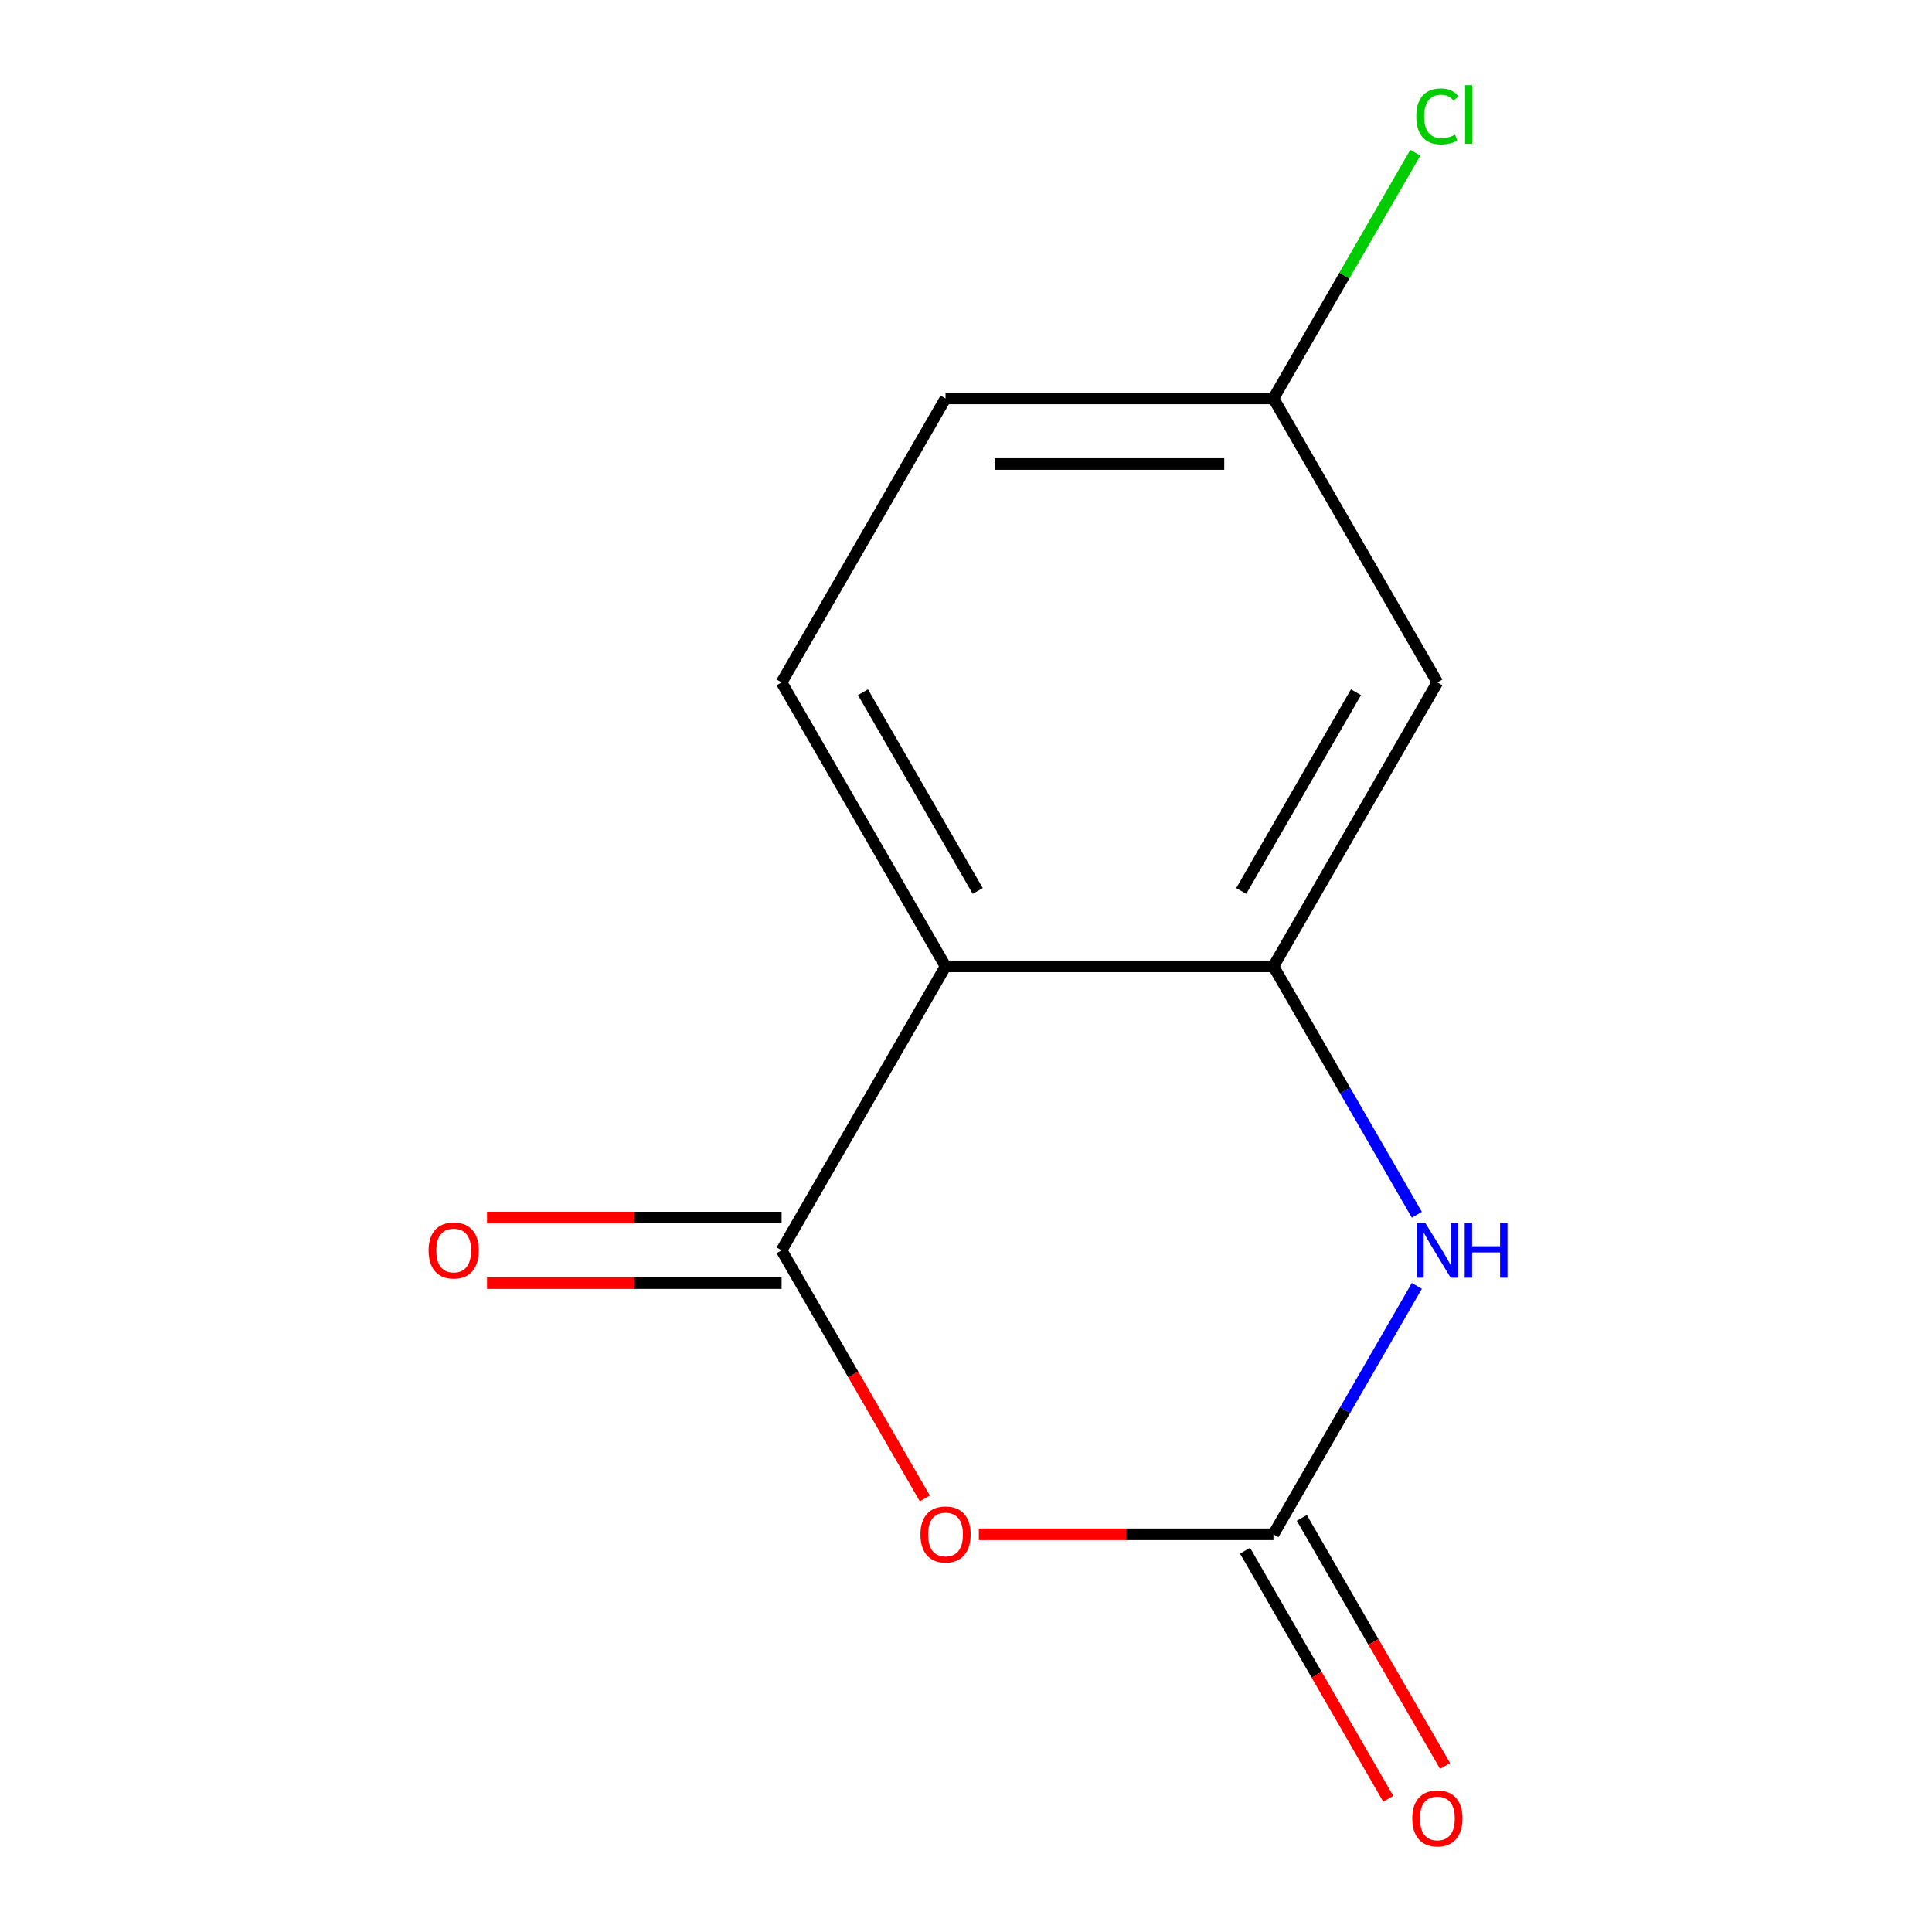 <?xml version='1.0' encoding='iso-8859-1'?>
<svg version='1.1' baseProfile='full'
              xmlns='http://www.w3.org/2000/svg'
                      xmlns:rdkit='http://www.rdkit.org/xml'
                      xmlns:xlink='http://www.w3.org/1999/xlink'
                  xml:space='preserve'
width='1000px' height='1000px' viewBox='0 0 1000 1000'>
<!-- END OF HEADER -->
<rect style='opacity:1.0;fill:#FFFFFF;stroke:none' width='1000' height='1000' x='0' y='0'> </rect>
<path class='bond-0' d='M 478.692,775.586 L 441.622,711.378' style='fill:none;fill-rule:evenodd;stroke:#FF0000;stroke-width:6px;stroke-linecap:butt;stroke-linejoin:miter;stroke-opacity:1' />
<path class='bond-0' d='M 441.622,711.378 L 404.551,647.17' style='fill:none;fill-rule:evenodd;stroke:#000000;stroke-width:6px;stroke-linecap:butt;stroke-linejoin:miter;stroke-opacity:1' />
<path class='bond-2' d='M 506.652,794.149 L 582.889,794.149' style='fill:none;fill-rule:evenodd;stroke:#FF0000;stroke-width:6px;stroke-linecap:butt;stroke-linejoin:miter;stroke-opacity:1' />
<path class='bond-2' d='M 582.889,794.149 L 659.126,794.149' style='fill:none;fill-rule:evenodd;stroke:#000000;stroke-width:6px;stroke-linecap:butt;stroke-linejoin:miter;stroke-opacity:1' />
<path class='bond-1' d='M 404.551,647.17 L 489.409,500.191' style='fill:none;fill-rule:evenodd;stroke:#000000;stroke-width:6px;stroke-linecap:butt;stroke-linejoin:miter;stroke-opacity:1' />
<path class='bond-7' d='M 404.551,630.198 L 328.314,630.198' style='fill:none;fill-rule:evenodd;stroke:#000000;stroke-width:6px;stroke-linecap:butt;stroke-linejoin:miter;stroke-opacity:1' />
<path class='bond-7' d='M 328.314,630.198 L 252.077,630.198' style='fill:none;fill-rule:evenodd;stroke:#FF0000;stroke-width:6px;stroke-linecap:butt;stroke-linejoin:miter;stroke-opacity:1' />
<path class='bond-7' d='M 404.551,664.141 L 328.314,664.141' style='fill:none;fill-rule:evenodd;stroke:#000000;stroke-width:6px;stroke-linecap:butt;stroke-linejoin:miter;stroke-opacity:1' />
<path class='bond-7' d='M 328.314,664.141 L 252.077,664.141' style='fill:none;fill-rule:evenodd;stroke:#FF0000;stroke-width:6px;stroke-linecap:butt;stroke-linejoin:miter;stroke-opacity:1' />
<path class='bond-6' d='M 489.409,500.191 L 404.551,353.212' style='fill:none;fill-rule:evenodd;stroke:#000000;stroke-width:6px;stroke-linecap:butt;stroke-linejoin:miter;stroke-opacity:1' />
<path class='bond-6' d='M 506.076,461.172 L 446.676,358.287' style='fill:none;fill-rule:evenodd;stroke:#000000;stroke-width:6px;stroke-linecap:butt;stroke-linejoin:miter;stroke-opacity:1' />
<path class='bond-12' d='M 489.409,500.191 L 659.126,500.191' style='fill:none;fill-rule:evenodd;stroke:#000000;stroke-width:6px;stroke-linecap:butt;stroke-linejoin:miter;stroke-opacity:1' />
<path class='bond-4' d='M 659.126,794.149 L 696.243,729.861' style='fill:none;fill-rule:evenodd;stroke:#000000;stroke-width:6px;stroke-linecap:butt;stroke-linejoin:miter;stroke-opacity:1' />
<path class='bond-4' d='M 696.243,729.861 L 733.359,665.573' style='fill:none;fill-rule:evenodd;stroke:#0000FF;stroke-width:6px;stroke-linecap:butt;stroke-linejoin:miter;stroke-opacity:1' />
<path class='bond-8' d='M 644.428,802.635 L 681.499,866.843' style='fill:none;fill-rule:evenodd;stroke:#000000;stroke-width:6px;stroke-linecap:butt;stroke-linejoin:miter;stroke-opacity:1' />
<path class='bond-8' d='M 681.499,866.843 L 718.569,931.051' style='fill:none;fill-rule:evenodd;stroke:#FF0000;stroke-width:6px;stroke-linecap:butt;stroke-linejoin:miter;stroke-opacity:1' />
<path class='bond-8' d='M 673.824,785.663 L 710.894,849.871' style='fill:none;fill-rule:evenodd;stroke:#000000;stroke-width:6px;stroke-linecap:butt;stroke-linejoin:miter;stroke-opacity:1' />
<path class='bond-8' d='M 710.894,849.871 L 747.965,914.079' style='fill:none;fill-rule:evenodd;stroke:#FF0000;stroke-width:6px;stroke-linecap:butt;stroke-linejoin:miter;stroke-opacity:1' />
<path class='bond-3' d='M 659.126,500.191 L 696.243,564.479' style='fill:none;fill-rule:evenodd;stroke:#000000;stroke-width:6px;stroke-linecap:butt;stroke-linejoin:miter;stroke-opacity:1' />
<path class='bond-3' d='M 696.243,564.479 L 733.359,628.767' style='fill:none;fill-rule:evenodd;stroke:#0000FF;stroke-width:6px;stroke-linecap:butt;stroke-linejoin:miter;stroke-opacity:1' />
<path class='bond-5' d='M 659.126,500.191 L 743.984,353.212' style='fill:none;fill-rule:evenodd;stroke:#000000;stroke-width:6px;stroke-linecap:butt;stroke-linejoin:miter;stroke-opacity:1' />
<path class='bond-5' d='M 642.459,461.172 L 701.86,358.287' style='fill:none;fill-rule:evenodd;stroke:#000000;stroke-width:6px;stroke-linecap:butt;stroke-linejoin:miter;stroke-opacity:1' />
<path class='bond-9' d='M 743.984,353.212 L 659.126,206.233' style='fill:none;fill-rule:evenodd;stroke:#000000;stroke-width:6px;stroke-linecap:butt;stroke-linejoin:miter;stroke-opacity:1' />
<path class='bond-10' d='M 404.551,353.212 L 489.409,206.233' style='fill:none;fill-rule:evenodd;stroke:#000000;stroke-width:6px;stroke-linecap:butt;stroke-linejoin:miter;stroke-opacity:1' />
<path class='bond-11' d='M 659.126,206.233 L 695.844,142.635' style='fill:none;fill-rule:evenodd;stroke:#000000;stroke-width:6px;stroke-linecap:butt;stroke-linejoin:miter;stroke-opacity:1' />
<path class='bond-11' d='M 695.844,142.635 L 732.563,79.037' style='fill:none;fill-rule:evenodd;stroke:#00CC00;stroke-width:6px;stroke-linecap:butt;stroke-linejoin:miter;stroke-opacity:1' />
<path class='bond-13' d='M 659.126,206.233 L 489.409,206.233' style='fill:none;fill-rule:evenodd;stroke:#000000;stroke-width:6px;stroke-linecap:butt;stroke-linejoin:miter;stroke-opacity:1' />
<path class='bond-13' d='M 633.668,240.176 L 514.867,240.176' style='fill:none;fill-rule:evenodd;stroke:#000000;stroke-width:6px;stroke-linecap:butt;stroke-linejoin:miter;stroke-opacity:1' />
<path  class='atom-0' d='M 476.409 794.229
Q 476.409 787.429, 479.769 783.629
Q 483.129 779.829, 489.409 779.829
Q 495.689 779.829, 499.049 783.629
Q 502.409 787.429, 502.409 794.229
Q 502.409 801.109, 499.009 805.029
Q 495.609 808.909, 489.409 808.909
Q 483.169 808.909, 479.769 805.029
Q 476.409 801.149, 476.409 794.229
M 489.409 805.709
Q 493.729 805.709, 496.049 802.829
Q 498.409 799.909, 498.409 794.229
Q 498.409 788.669, 496.049 785.869
Q 493.729 783.029, 489.409 783.029
Q 485.089 783.029, 482.729 785.829
Q 480.409 788.629, 480.409 794.229
Q 480.409 799.949, 482.729 802.829
Q 485.089 805.709, 489.409 805.709
' fill='#FF0000'/>
<path  class='atom-5' d='M 737.724 633.01
L 747.004 648.01
Q 747.924 649.49, 749.404 652.17
Q 750.884 654.85, 750.964 655.01
L 750.964 633.01
L 754.724 633.01
L 754.724 661.33
L 750.844 661.33
L 740.884 644.93
Q 739.724 643.01, 738.484 640.81
Q 737.284 638.61, 736.924 637.93
L 736.924 661.33
L 733.244 661.33
L 733.244 633.01
L 737.724 633.01
' fill='#0000FF'/>
<path  class='atom-5' d='M 758.124 633.01
L 761.964 633.01
L 761.964 645.05
L 776.444 645.05
L 776.444 633.01
L 780.284 633.01
L 780.284 661.33
L 776.444 661.33
L 776.444 648.25
L 761.964 648.25
L 761.964 661.33
L 758.124 661.33
L 758.124 633.01
' fill='#0000FF'/>
<path  class='atom-8' d='M 221.834 647.25
Q 221.834 640.45, 225.194 636.65
Q 228.554 632.85, 234.834 632.85
Q 241.114 632.85, 244.474 636.65
Q 247.834 640.45, 247.834 647.25
Q 247.834 654.13, 244.434 658.05
Q 241.034 661.93, 234.834 661.93
Q 228.594 661.93, 225.194 658.05
Q 221.834 654.17, 221.834 647.25
M 234.834 658.73
Q 239.154 658.73, 241.474 655.85
Q 243.834 652.93, 243.834 647.25
Q 243.834 641.69, 241.474 638.89
Q 239.154 636.05, 234.834 636.05
Q 230.514 636.05, 228.154 638.85
Q 225.834 641.65, 225.834 647.25
Q 225.834 652.97, 228.154 655.85
Q 230.514 658.73, 234.834 658.73
' fill='#FF0000'/>
<path  class='atom-9' d='M 730.984 941.208
Q 730.984 934.408, 734.344 930.608
Q 737.704 926.808, 743.984 926.808
Q 750.264 926.808, 753.624 930.608
Q 756.984 934.408, 756.984 941.208
Q 756.984 948.088, 753.584 952.008
Q 750.184 955.888, 743.984 955.888
Q 737.744 955.888, 734.344 952.008
Q 730.984 948.128, 730.984 941.208
M 743.984 952.688
Q 748.304 952.688, 750.624 949.808
Q 752.984 946.888, 752.984 941.208
Q 752.984 935.648, 750.624 932.848
Q 748.304 930.008, 743.984 930.008
Q 739.664 930.008, 737.304 932.808
Q 734.984 935.608, 734.984 941.208
Q 734.984 946.928, 737.304 949.808
Q 739.664 952.688, 743.984 952.688
' fill='#FF0000'/>
<path  class='atom-12' d='M 733.064 60.234
Q 733.064 53.194, 736.344 49.514
Q 739.664 45.794, 745.944 45.794
Q 751.784 45.794, 754.904 49.914
L 752.264 52.074
Q 749.984 49.074, 745.944 49.074
Q 741.664 49.074, 739.384 51.954
Q 737.144 54.794, 737.144 60.234
Q 737.144 65.834, 739.464 68.714
Q 741.824 71.594, 746.384 71.594
Q 749.504 71.594, 753.144 69.714
L 754.264 72.714
Q 752.784 73.674, 750.544 74.234
Q 748.304 74.794, 745.824 74.794
Q 739.664 74.794, 736.344 71.034
Q 733.064 67.274, 733.064 60.234
' fill='#00CC00'/>
<path  class='atom-12' d='M 758.344 44.074
L 762.024 44.074
L 762.024 74.434
L 758.344 74.434
L 758.344 44.074
' fill='#00CC00'/>
</svg>

